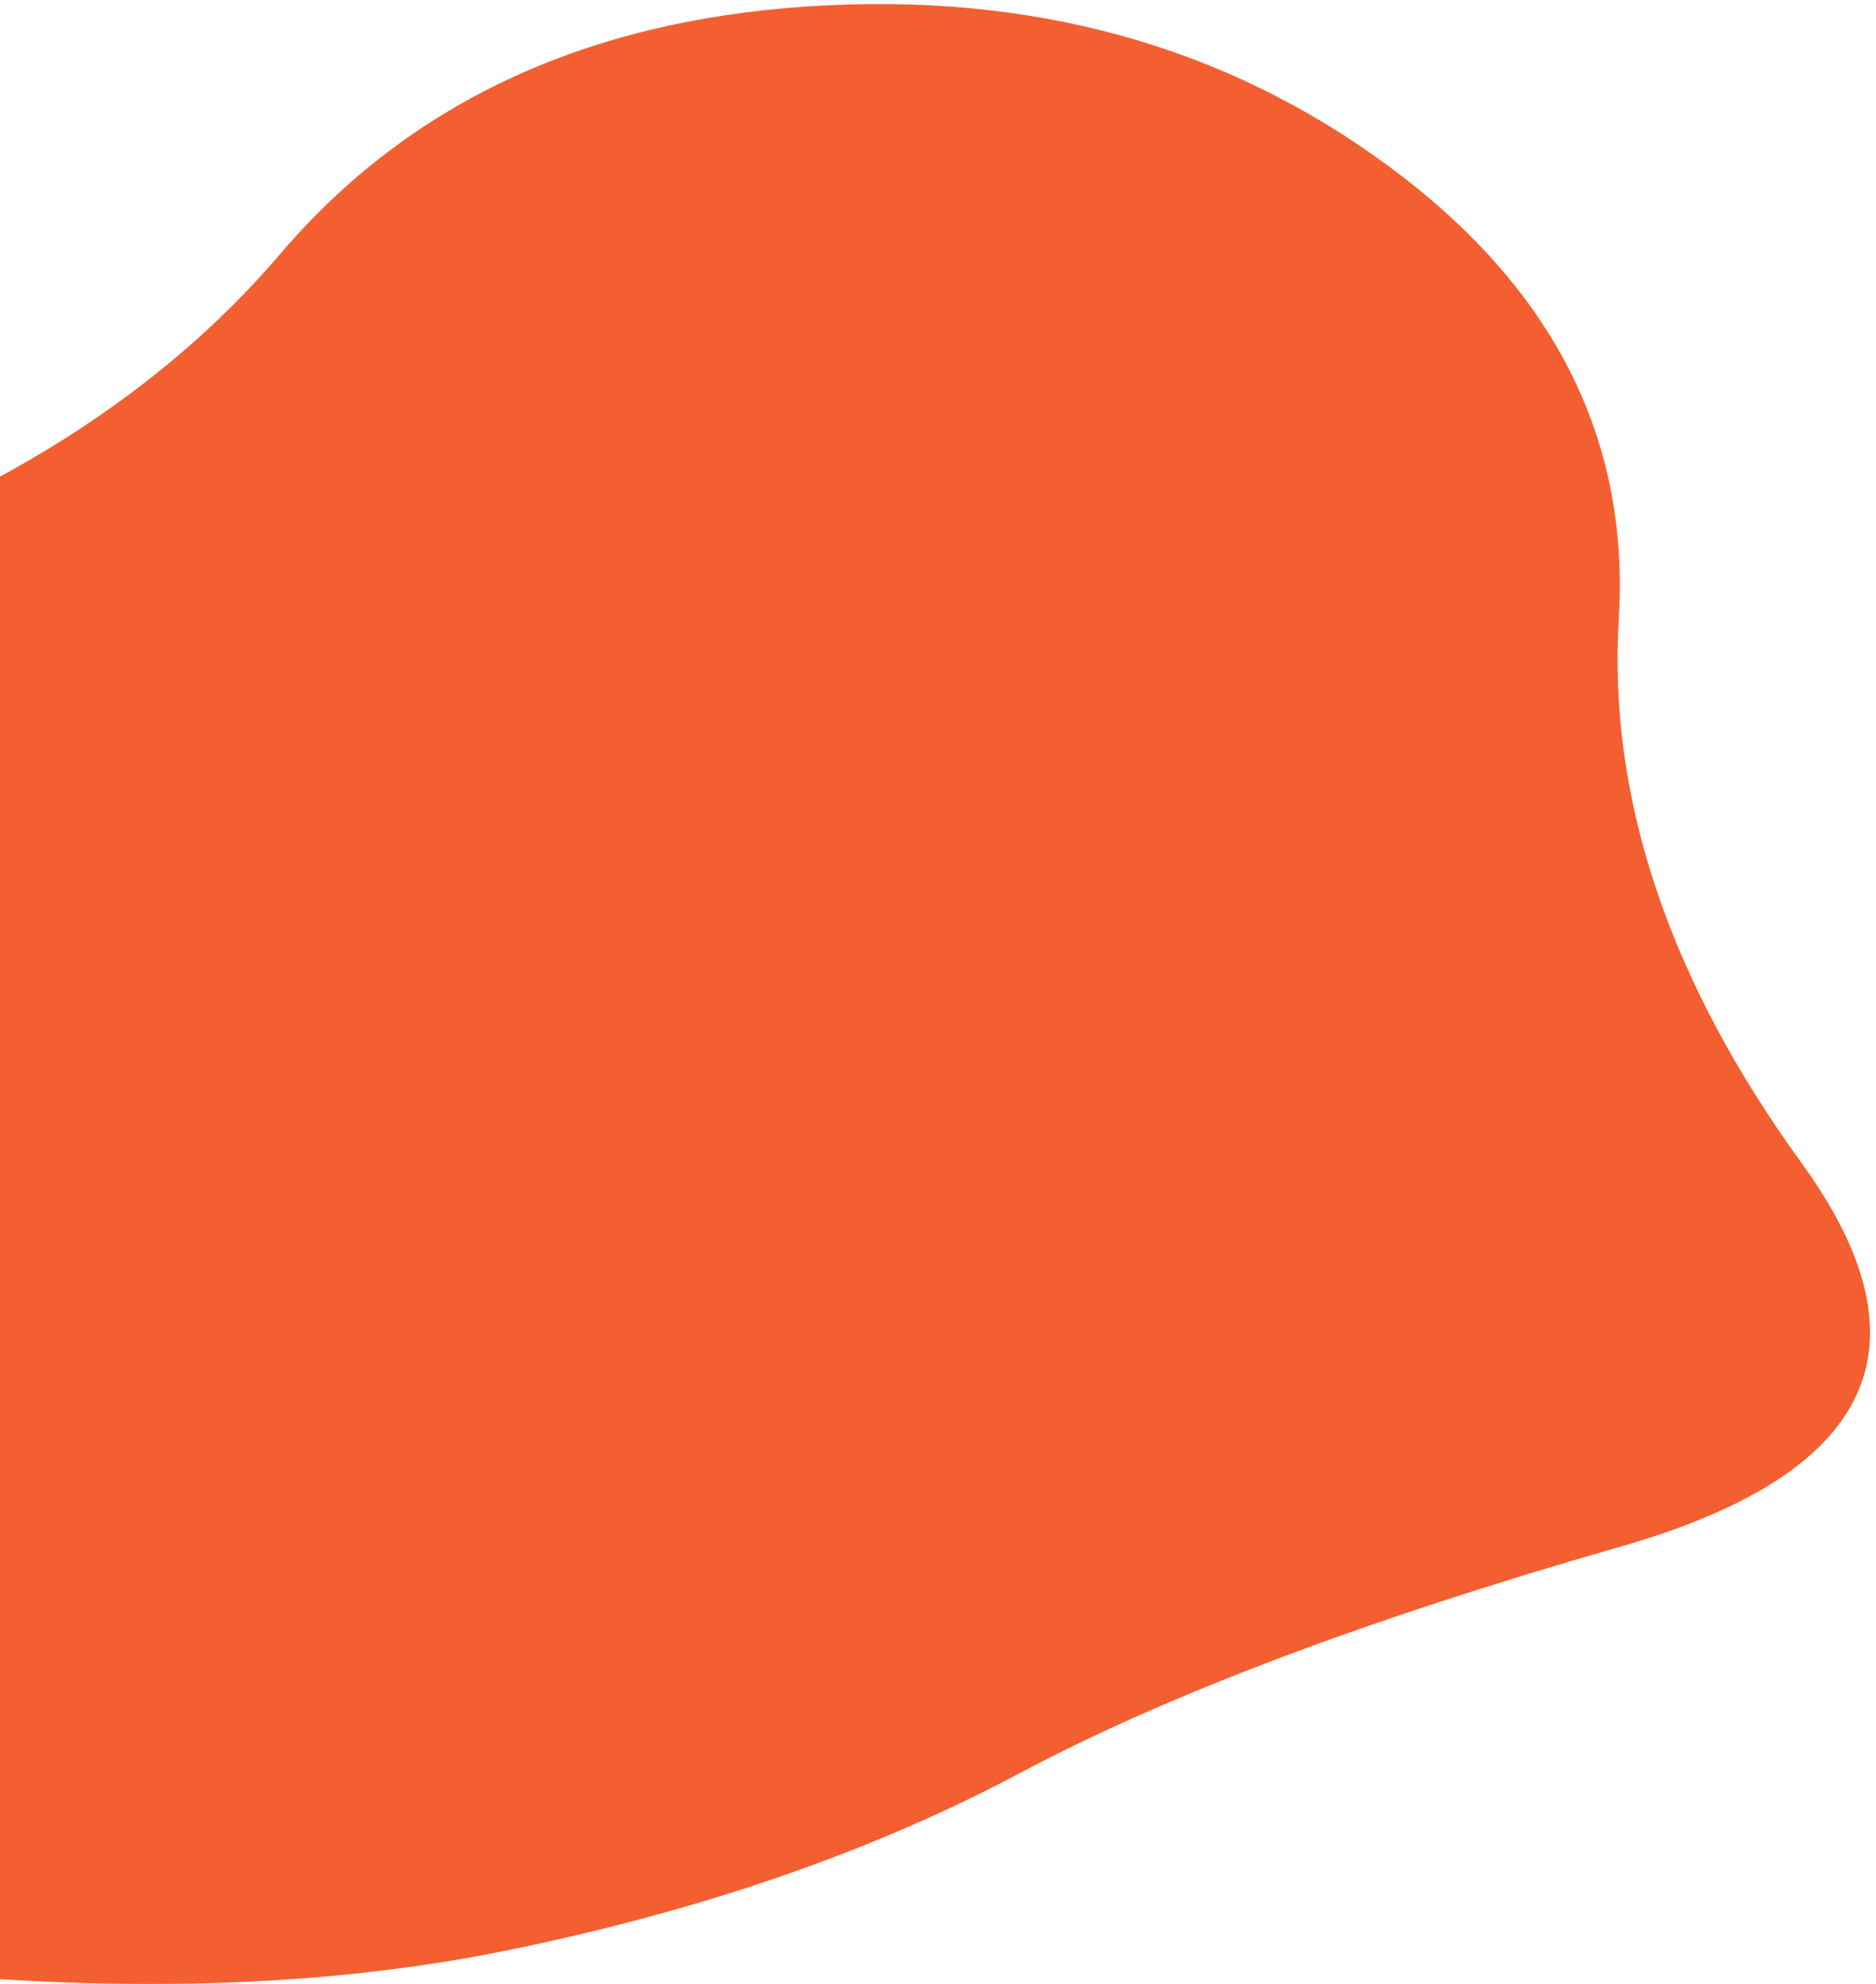<?xml version="1.0" encoding="UTF-8"?> <svg xmlns="http://www.w3.org/2000/svg" width="192" height="203" viewBox="0 0 192 203" fill="none"><path d="M184.384 118.992C197.969 137.723 191.798 150.803 165.871 158.232C139.945 165.662 119.448 173.386 104.38 181.405C89.311 189.424 71.837 195.467 51.956 199.532C32.075 203.597 9.16 204.067 -16.788 200.943C-42.736 197.819 -60.491 185.963 -70.054 165.374C-79.617 144.786 -80.992 123.913 -74.179 102.754C-67.367 81.595 -51.791 67.344 -27.451 60.001C-3.111 52.658 15.607 41.311 28.701 25.96C41.796 10.609 59.767 2.176 82.612 0.662C105.458 -0.852 125.292 4.593 142.114 16.997C158.936 29.401 166.79 44.818 165.677 63.249C164.564 81.68 170.8 100.261 184.384 118.992Z" fill="#F45F31"></path></svg> 